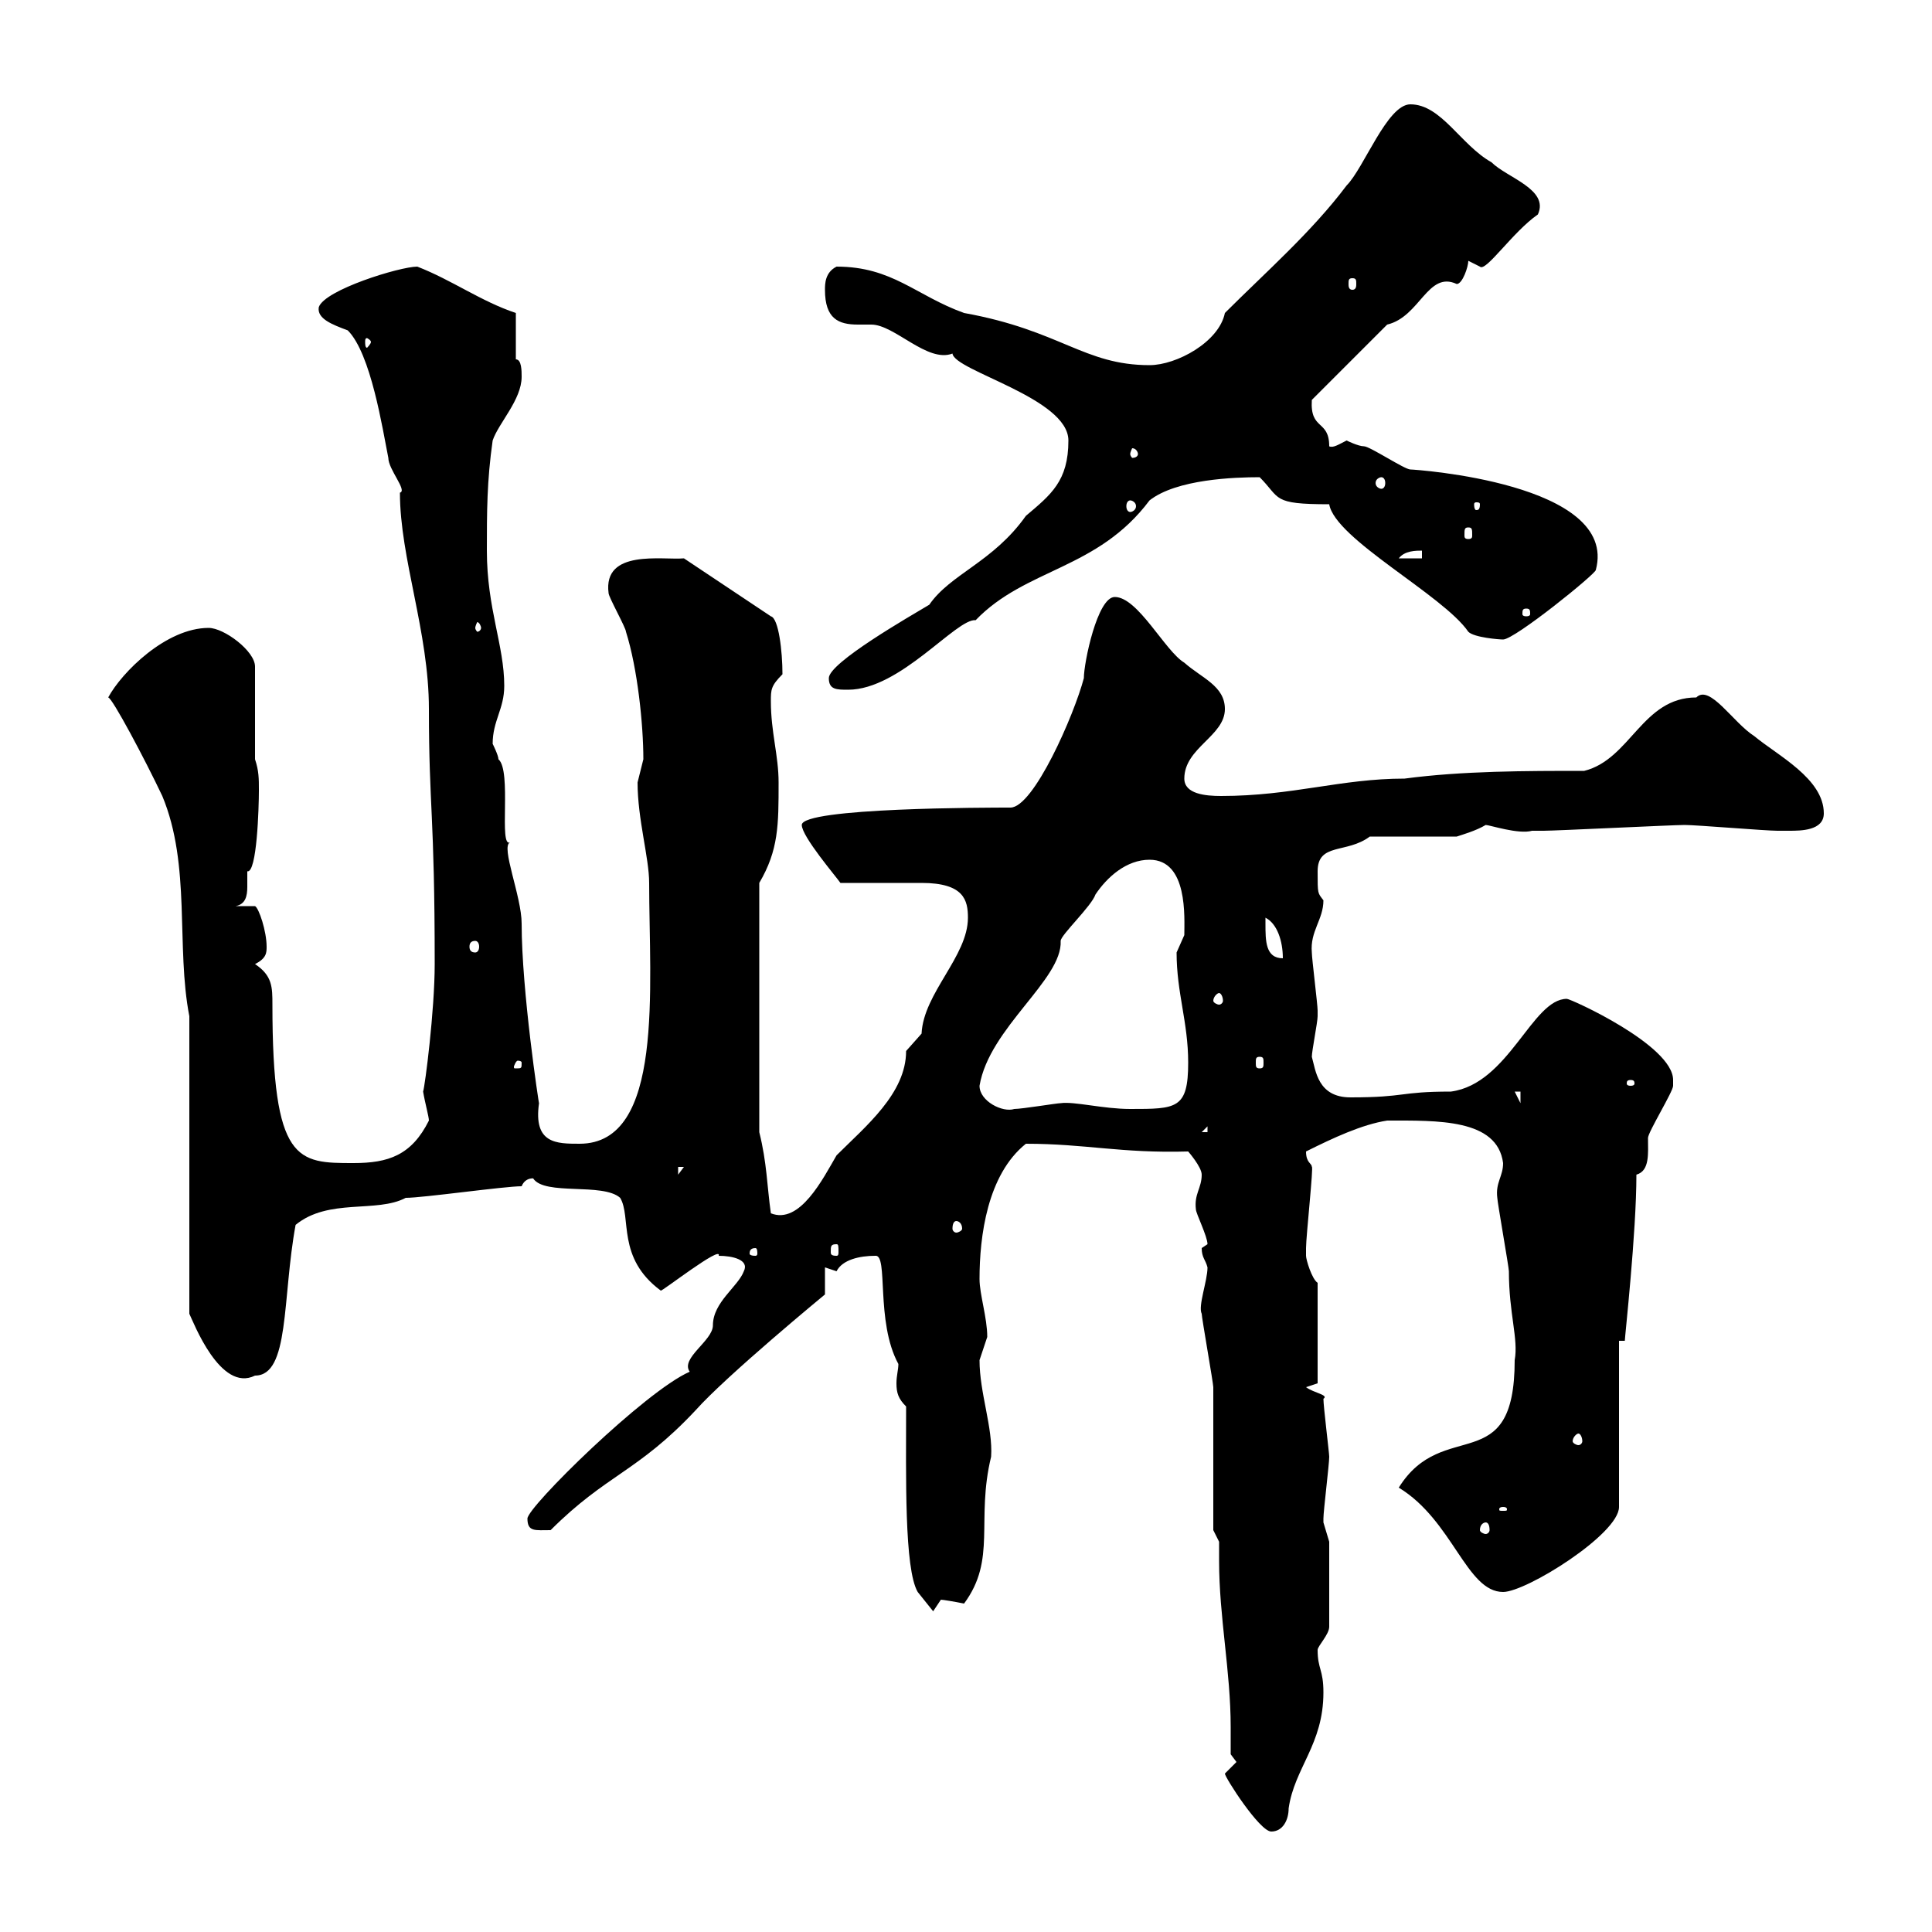 <svg xmlns="http://www.w3.org/2000/svg" xmlns:xlink="http://www.w3.org/1999/xlink" width="300" height="300"><path d="M190.20 275.40C190.20 276 195.60 284.40 197.40 284.40C199.20 284.40 200.10 282.60 200.10 280.80C201 274.50 205.50 270.90 205.50 262.80C205.50 259.20 204.60 259.20 204.60 256.20C204.60 255.60 206.40 253.80 206.40 252.60L206.40 239.40C206.40 239.40 205.50 236.40 205.50 236.40C205.50 235.80 205.50 235.80 205.50 235.80C205.50 234.60 206.40 227.40 206.40 226.20C206.40 225.60 205.50 218.40 205.50 217.20C206.40 216.60 204 216.30 202.80 215.40L204.60 214.80L204.60 199.20C203.70 198.60 202.80 195.60 202.80 195C202.80 193.80 202.80 193.80 202.80 193.80C202.80 192 204 180.90 203.70 181.20C203.70 180.60 202.80 180.60 202.80 178.80C207 176.70 211.50 174.60 215.40 174C223.20 174 232.50 173.70 233.40 180.60C233.40 182.70 232.20 183.60 232.50 186C232.50 186.60 234.30 196.80 234.30 197.40C234.30 204 235.80 207.90 235.20 211.20C235.20 229.80 224.10 219.90 217.20 231C225.60 236.10 227.70 247.20 233.40 247.20C237 247.20 251.40 238.20 251.40 234L251.40 208.20L252.30 208.20C252.30 207.60 254.10 191.40 254.10 182.40C256.20 181.80 255.90 179.10 255.90 176.70C255.90 175.80 259.80 169.50 259.80 168.60C259.80 168.60 259.80 168.60 259.80 167.70C259.80 162.30 243.90 155.10 243.30 155.10C237.90 155.10 234.30 168.30 225.30 169.50C217.20 169.50 218.40 170.40 209.70 170.40C204.60 170.40 204.30 166.20 203.70 164.10C203.70 163.20 204.60 158.70 204.60 157.80C204.60 156.90 204.60 156.90 204.60 156.90C204.60 156 203.70 148.80 203.70 147.90C203.40 144.60 205.50 142.80 205.50 139.80C204.60 138.60 204.60 138.90 204.60 135.30C204.60 130.80 209.10 132.60 212.70 129.90L226.20 129.90C227.10 129.60 229.20 129 230.70 128.10C231.30 128.10 235.80 129.60 237.90 129C238.80 129 239.70 129 239.70 129C241.50 129 259.80 128.10 261.60 128.10C263.40 128.10 274.20 129 276 129C276 129 276.60 129 277.80 129C279.60 129 283.20 129 283.20 126.30C283.20 120.90 276 117.30 272.40 114.30C269.10 112.20 265.50 106.20 263.40 108.30C255 108.30 253.20 117.90 246 119.70C237 119.70 227.10 119.70 218.10 120.90C208.20 120.90 200.70 123.60 189.60 123.60C187.20 123.60 183.90 123.30 183.90 120.90C183.90 116.10 190.20 114.30 190.20 110.10C190.20 106.50 186.60 105.30 183.90 102.90C180.90 101.10 176.70 92.70 173.10 92.70C170.40 92.70 168.30 102.90 168.30 105.30C166.80 111 160.50 125.40 156.90 125.40C153.60 125.40 124.50 125.40 124.50 128.10C124.50 129.90 129.90 136.20 130.50 137.10C132.30 137.10 141.30 137.10 143.10 137.10C149.70 137.10 150.30 139.80 150.30 142.50C150.30 148.50 143.40 154.20 143.10 160.50C143.10 160.50 140.70 163.20 140.70 163.20C140.70 169.80 134.40 174.90 129.90 179.40C127.80 183 124.20 190.20 119.70 188.40C119.10 184.20 119.10 180.60 117.90 175.80L117.90 137.10C120.90 132 120.90 128.10 120.90 121.50C120.90 117.30 119.70 113.70 119.70 108.90C119.70 107.10 119.70 106.50 121.50 104.70C121.50 101.10 120.90 96 119.70 95.70L106.20 86.70C102.90 87 93.60 85.20 94.50 92.10C94.50 92.70 97.20 97.50 97.20 98.10C99 103.80 99.90 112.50 99.90 117.90C99.90 117.90 99 121.50 99 121.50C99 127.20 100.80 133.20 100.80 137.10C100.80 153.30 103.20 177.60 90 177.60C86.40 177.60 82.80 177.60 83.70 171.30C83.70 171.60 81 153.90 81 143.40C81 139.20 77.70 131.40 79.20 130.80C77.40 131.70 79.50 119.70 77.40 117.90C77.40 117.30 76.50 115.50 76.50 115.50C76.50 111.90 78.30 110.10 78.30 106.50C78.30 100.20 75.60 94.50 75.60 85.50C75.60 79.50 75.60 74.70 76.50 68.40C77.40 65.70 81 62.10 81 58.50C81 57.60 81 55.80 80.10 55.80L80.10 48.60C74.70 46.80 70.20 43.50 64.80 41.40C62.10 41.40 50.40 45 49.50 47.70C49.20 49.50 51.60 50.40 54 51.30C57.60 54.90 59.40 66.60 60.30 71.10C60.30 72.90 63.30 76.20 62.10 76.50C62.10 86.70 66.60 98.10 66.60 110.10C66.60 125.40 67.50 126.30 67.50 149.70C67.50 156.90 66 168.60 65.70 169.50C66 171.30 66.60 173.40 66.60 174C63.90 179.40 60.30 180.60 54.90 180.60C46.20 180.60 42.30 180.60 42.30 156C42.30 153.30 42.30 151.50 39.60 149.70C41.40 148.80 41.40 147.90 41.40 147C41.40 144.60 40.20 141 39.60 140.70L36.60 140.70C38.10 140.40 38.40 139.20 38.40 137.70C38.40 137.10 38.40 135.90 38.40 135.30C39.90 135.60 40.20 125.40 40.20 122.70C40.20 120.90 40.20 119.70 39.60 117.90L39.60 103.50C39.60 101.10 34.80 97.50 32.40 97.50C25.80 97.50 18.90 104.40 16.80 108.30C17.40 108.30 22.50 117.90 25.20 123.60C29.70 134.40 27.30 147 29.40 157.80L29.40 204C30 205.20 34.20 216.30 39.60 213.60C45 213.60 43.80 201.60 45.90 190.20C51 186 58.50 188.40 63 186C65.70 186 78.30 184.20 81 184.20C81.60 182.70 83.10 183 82.80 183C84.60 185.70 93.60 183.60 96.30 186C98.10 189 95.70 195.30 102.60 200.40C102.60 200.70 112.20 193.20 111.60 195C113.70 195 116.40 195.60 115.50 197.40C114.60 199.80 110.70 202.20 110.70 205.80C110.70 208.20 105.60 210.90 107.10 213C100.20 216 81.90 234 81.90 235.80C81.90 237.90 83.10 237.60 85.50 237.60C94.20 228.90 99 228.60 108 219C112.80 213.60 128.10 201 128.10 201L128.10 196.80C128.10 196.80 129.90 197.40 129.90 197.40C130.80 195.60 133.50 195 135.90 195C138 194.70 135.90 205.20 139.50 211.80C139.50 212.70 139.20 213.60 139.20 214.80C139.20 216.30 139.50 217.20 140.70 218.40C140.70 229.20 140.40 243.60 142.50 247.20L144.90 250.20C144.90 250.20 146.10 248.40 146.10 248.40C146.40 248.40 148.20 248.70 149.70 249C154.80 242.10 151.50 236.10 153.90 226.20C154.20 221.70 152.10 216.30 152.10 211.20C152.10 211.20 153.30 207.60 153.30 207.60C153.30 204.60 152.10 201 152.10 198.60C152.10 192 153.30 182.40 159.30 177.60C168.60 177.60 174 179.10 184.50 178.80C184.50 178.80 186.60 181.20 186.60 182.40C186.60 184.50 185.40 185.40 185.70 187.80C185.70 188.40 187.50 192 187.50 193.20C187.50 193.20 186.60 193.80 186.60 193.80C186.60 195.30 187.20 195.60 187.50 196.80C187.50 198.90 186 202.80 186.60 204C186.60 204.60 188.40 214.80 188.40 215.40C188.40 219 188.40 234 188.40 237.60L189.30 239.40C189.30 240.30 189.30 241.50 189.30 242.40C189.30 251.10 191.10 259.50 191.10 268.20C191.10 269.40 191.10 270.90 191.10 272.40L192 273.60C192 273.60 190.20 275.40 190.20 275.40ZM230.70 236.40C231 236.40 231.30 236.70 231.30 237.60C231.30 237.90 231 238.20 230.70 238.20C230.40 238.20 229.80 237.90 229.80 237.60C229.80 236.70 230.40 236.40 230.70 236.40ZM233.40 234C234 234 234 234.30 234 234.30C234 234.60 234 234.60 233.40 234.60C232.80 234.60 232.80 234.60 232.80 234.30C232.80 234.30 232.80 234 233.40 234ZM245.10 222.60C245.40 222.60 245.70 223.20 245.70 223.80C245.70 224.10 245.40 224.40 245.10 224.40C244.80 224.40 244.20 224.10 244.20 223.80C244.20 223.20 244.80 222.60 245.10 222.60ZM117.30 193.80C117.60 193.80 117.60 194.40 117.60 194.70C117.60 194.70 117.60 195 117.30 195C116.40 195 116.40 194.70 116.40 194.70C116.40 194.40 116.40 193.80 117.30 193.80ZM129.90 193.20C130.20 193.20 130.20 193.50 130.20 194.40C130.20 194.70 130.20 195 129.90 195C129 195 129 194.70 129 194.40C129 193.50 129 193.20 129.90 193.20ZM148.50 189.60C148.80 189.60 149.40 189.90 149.40 190.80C149.40 191.10 148.80 191.40 148.50 191.40C148.20 191.40 147.90 191.10 147.90 190.80C147.90 189.90 148.20 189.60 148.50 189.60ZM105.30 181.20L106.20 181.20L105.30 182.40ZM187.50 174.90L187.50 175.80L186.60 175.80ZM152.10 168.60C153.60 159.60 165 152.10 164.70 146.10C164.70 145.20 169.50 140.70 170.10 138.90C171.90 136.20 174.90 133.50 178.50 133.50C184.50 133.50 183.90 142.50 183.90 145.20C183.90 145.20 182.70 147.90 182.70 147.90C182.70 154.20 184.50 158.70 184.50 165C184.50 172.20 182.70 172.20 175.50 172.20C171.30 172.20 166.80 171 164.70 171.30C164.10 171.30 158.70 172.20 157.50 172.20C155.70 172.80 152.10 171 152.10 168.60ZM235.20 169.50L236.10 169.50L236.10 171.30ZM253.20 167.70C253.80 167.70 253.80 168 253.80 168.30C253.80 168.30 253.80 168.60 253.20 168.60C252.60 168.60 252.60 168.30 252.60 168.30C252.60 168 252.60 167.70 253.20 167.70ZM81 165C81 165.90 81 165.90 80.10 165.90C79.80 165.90 79.80 165.90 79.80 165.60C79.80 165.60 80.10 164.70 80.40 164.70C80.40 164.70 81 164.70 81 165ZM195.60 164.10C196.20 164.10 196.20 164.40 196.20 165C196.20 165.60 196.20 165.90 195.60 165.90C195 165.90 195 165.60 195 165C195 164.40 195 164.10 195.60 164.10ZM189.30 154.20C189.60 154.20 189.90 154.80 189.90 155.40C189.90 155.70 189.60 156 189.30 156C189 156 188.40 155.70 188.40 155.40C188.40 154.80 189 154.20 189.30 154.20ZM73.80 146.10C74.10 146.10 74.40 146.40 74.40 147C74.40 147.60 74.10 147.90 73.80 147.90C73.20 147.90 72.90 147.60 72.90 147C72.90 146.40 73.20 146.10 73.80 146.10ZM196.50 143.40C196.50 143.40 196.50 142.50 196.50 142.50C198.30 143.40 199.20 146.10 199.20 148.80C196.50 148.80 196.50 146.10 196.50 143.40ZM128.70 105.30C128.70 107.10 129.90 107.10 131.70 107.10C139.80 107.10 148.50 96 151.50 96.30C159.30 88.20 170.40 88.50 178.50 77.70C182.70 74.40 191.70 74.10 195.60 74.10C198.90 77.40 197.40 78.30 206.40 78.30C207.30 83.70 224.10 92.40 228 98.10C228.90 99 232.80 99.30 233.40 99.30C235.20 99.30 247.80 89.10 247.80 88.50C251.40 75 219.60 72.90 219 72.90C218.10 72.90 212.70 69.30 211.80 69.30C210.90 69.30 209.10 68.40 209.10 68.40C207.90 69 207 69.60 206.40 69.30C206.40 65.10 203.40 66.90 203.70 62.10L215.40 50.40C220.50 49.20 221.70 42 226.20 44.10C227.10 44.10 228 41.40 228 40.50C228 40.50 229.80 41.40 229.80 41.40C230.70 42.30 234.90 36 238.80 33.30C240.60 29.40 234 27.60 231.60 25.20C226.80 22.50 223.80 16.20 219 16.20C215.40 16.20 211.80 26.10 209.10 28.80C203.70 36 196.50 42.30 190.20 48.60C189.30 53.10 182.70 56.70 178.50 56.70C168.30 56.70 164.70 51.30 149.70 48.60C142.20 45.90 138.60 41.40 129.90 41.40C128.10 42.30 128.10 44.10 128.10 45C128.10 49.50 130.20 50.40 133.20 50.40C133.80 50.40 134.40 50.40 135.30 50.40C138.90 50.40 144 56.40 147.90 54.90C148.20 57.60 165.90 61.80 165.90 68.40C165.90 74.70 163.20 76.80 159.30 80.10C154.20 87.30 147.60 89.10 144.30 93.90C141.30 95.70 128.70 102.90 128.70 105.30ZM74.70 97.50C74.70 97.80 74.40 98.10 74.10 98.10C74.10 98.10 73.80 97.80 73.80 97.50C73.80 97.20 74.10 96.60 74.10 96.60C74.40 96.60 74.70 97.20 74.70 97.50ZM237 94.50C237.60 94.50 237.60 94.80 237.60 95.40C237.60 95.40 237.60 95.70 237 95.70C236.40 95.70 236.40 95.40 236.40 95.40C236.40 94.80 236.40 94.50 237 94.50ZM220.80 85.50L220.80 86.70L217.20 86.70C218.10 85.50 219.90 85.50 220.80 85.50ZM228 81.90C228.60 81.90 228.60 82.20 228.60 83.10C228.60 83.40 228.60 83.70 228 83.70C227.40 83.70 227.40 83.40 227.40 83.10C227.40 82.20 227.40 81.90 228 81.90ZM175.50 77.70C175.80 77.70 176.40 78 176.40 78.60C176.40 79.20 175.80 79.50 175.50 79.50C175.20 79.50 174.90 79.20 174.90 78.60C174.90 78 175.20 77.70 175.50 77.70ZM229.80 78.30C229.80 79.20 229.50 79.20 229.20 79.20C229.20 79.20 228.90 79.20 228.90 78.30C228.90 78 229.20 78 229.20 78C229.50 78 229.80 78 229.80 78.30ZM214.50 74.10C214.80 74.10 215.10 74.40 215.10 75C215.10 75.60 214.80 75.90 214.50 75.90C214.20 75.90 213.60 75.60 213.60 75C213.60 74.40 214.20 74.10 214.50 74.10ZM176.70 70.50C176.70 70.80 176.40 71.10 175.80 71.10C175.80 71.10 175.50 70.80 175.50 70.50C175.50 70.20 175.80 69.60 175.80 69.60C176.40 69.60 176.70 70.20 176.70 70.50ZM57.60 53.10C57.60 53.40 57 54 57 54C56.70 54 56.70 53.40 56.70 53.10C56.70 52.80 56.70 52.50 57 52.50C57 52.50 57.60 52.80 57.60 53.10ZM210 43.20C210.60 43.20 210.60 43.50 210.60 44.10C210.60 44.40 210.60 45 210 45C209.40 45 209.40 44.40 209.40 44.10C209.40 43.50 209.40 43.20 210 43.20Z"/></svg>